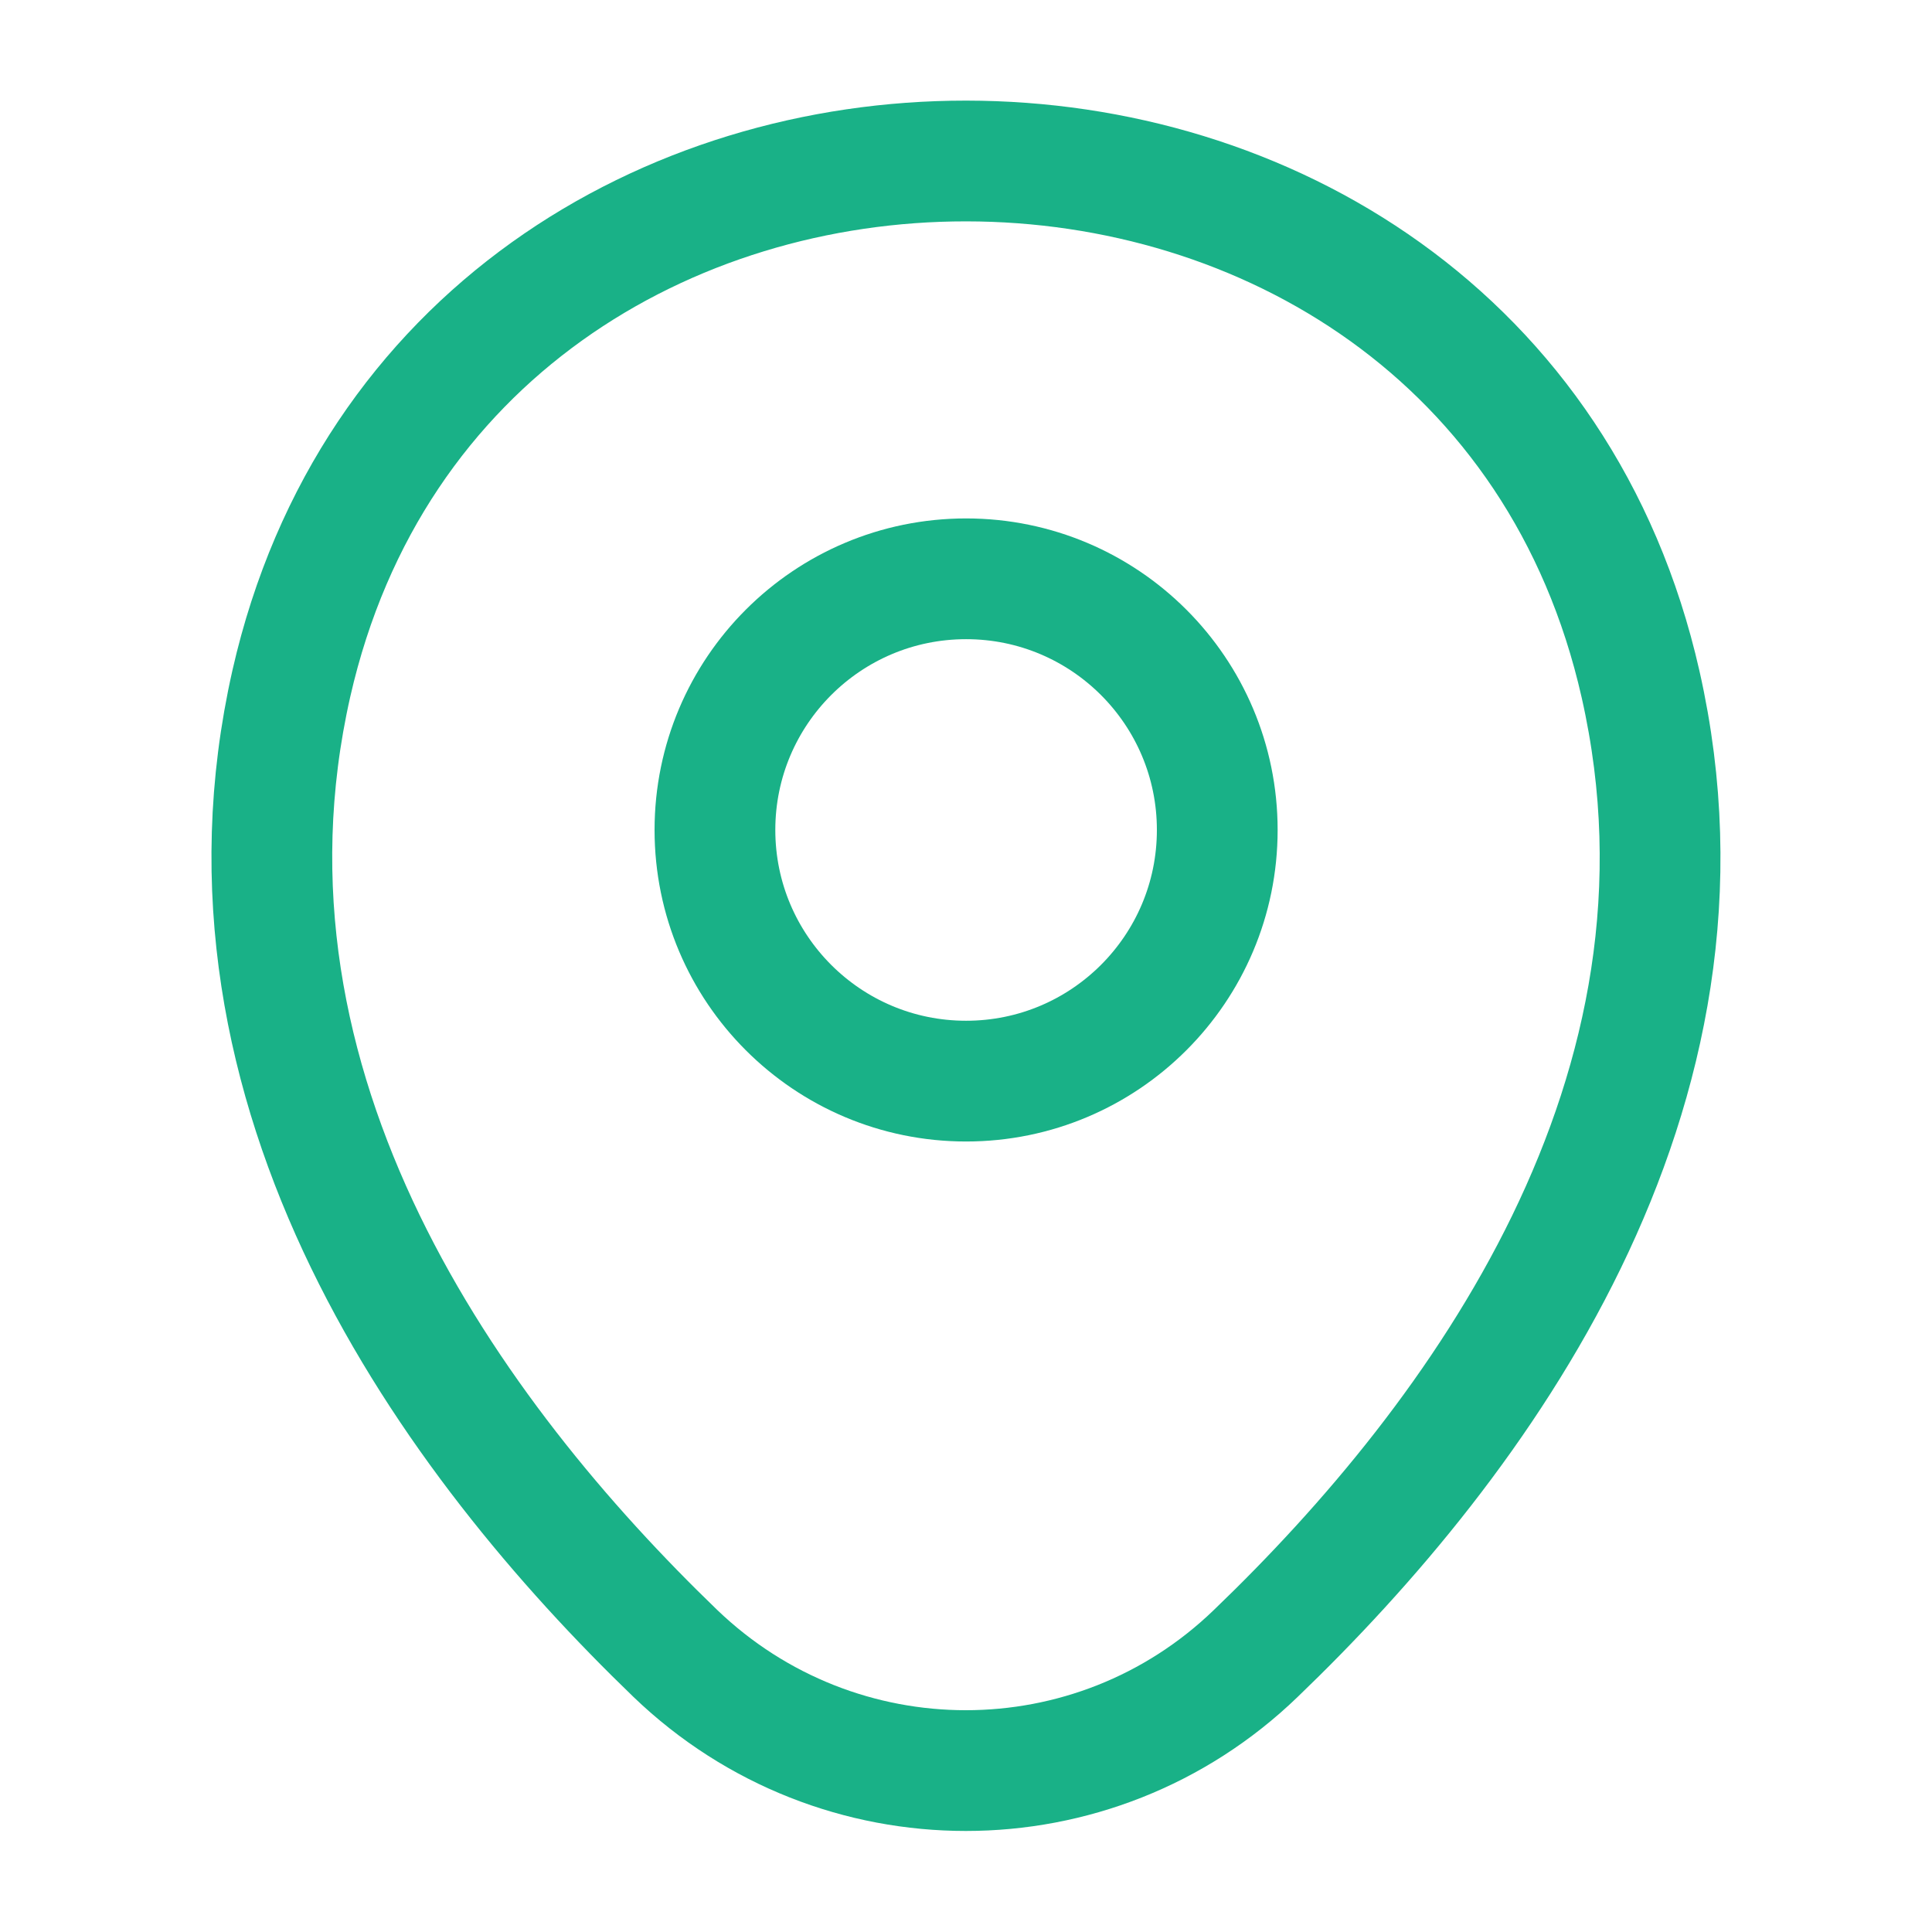 <svg width="80" height="80" viewBox="0 0 80 80" fill="none" xmlns="http://www.w3.org/2000/svg">
<path d="M40.004 44.767C45.747 44.767 50.404 40.111 50.404 34.367C50.404 28.623 45.747 23.967 40.004 23.967C34.26 23.967 29.604 28.623 29.604 34.367C29.604 40.111 34.26 44.767 40.004 44.767Z" stroke="#19B187" stroke-width="5"/>
<path d="M12.065 28.299C18.632 -0.567 61.398 -0.534 67.932 28.333C71.765 45.266 61.232 59.599 51.998 68.466C45.298 74.933 34.698 74.933 27.965 68.466C18.765 59.599 8.232 45.233 12.065 28.299Z" stroke="#19B187" stroke-width="5"/>
</svg>
